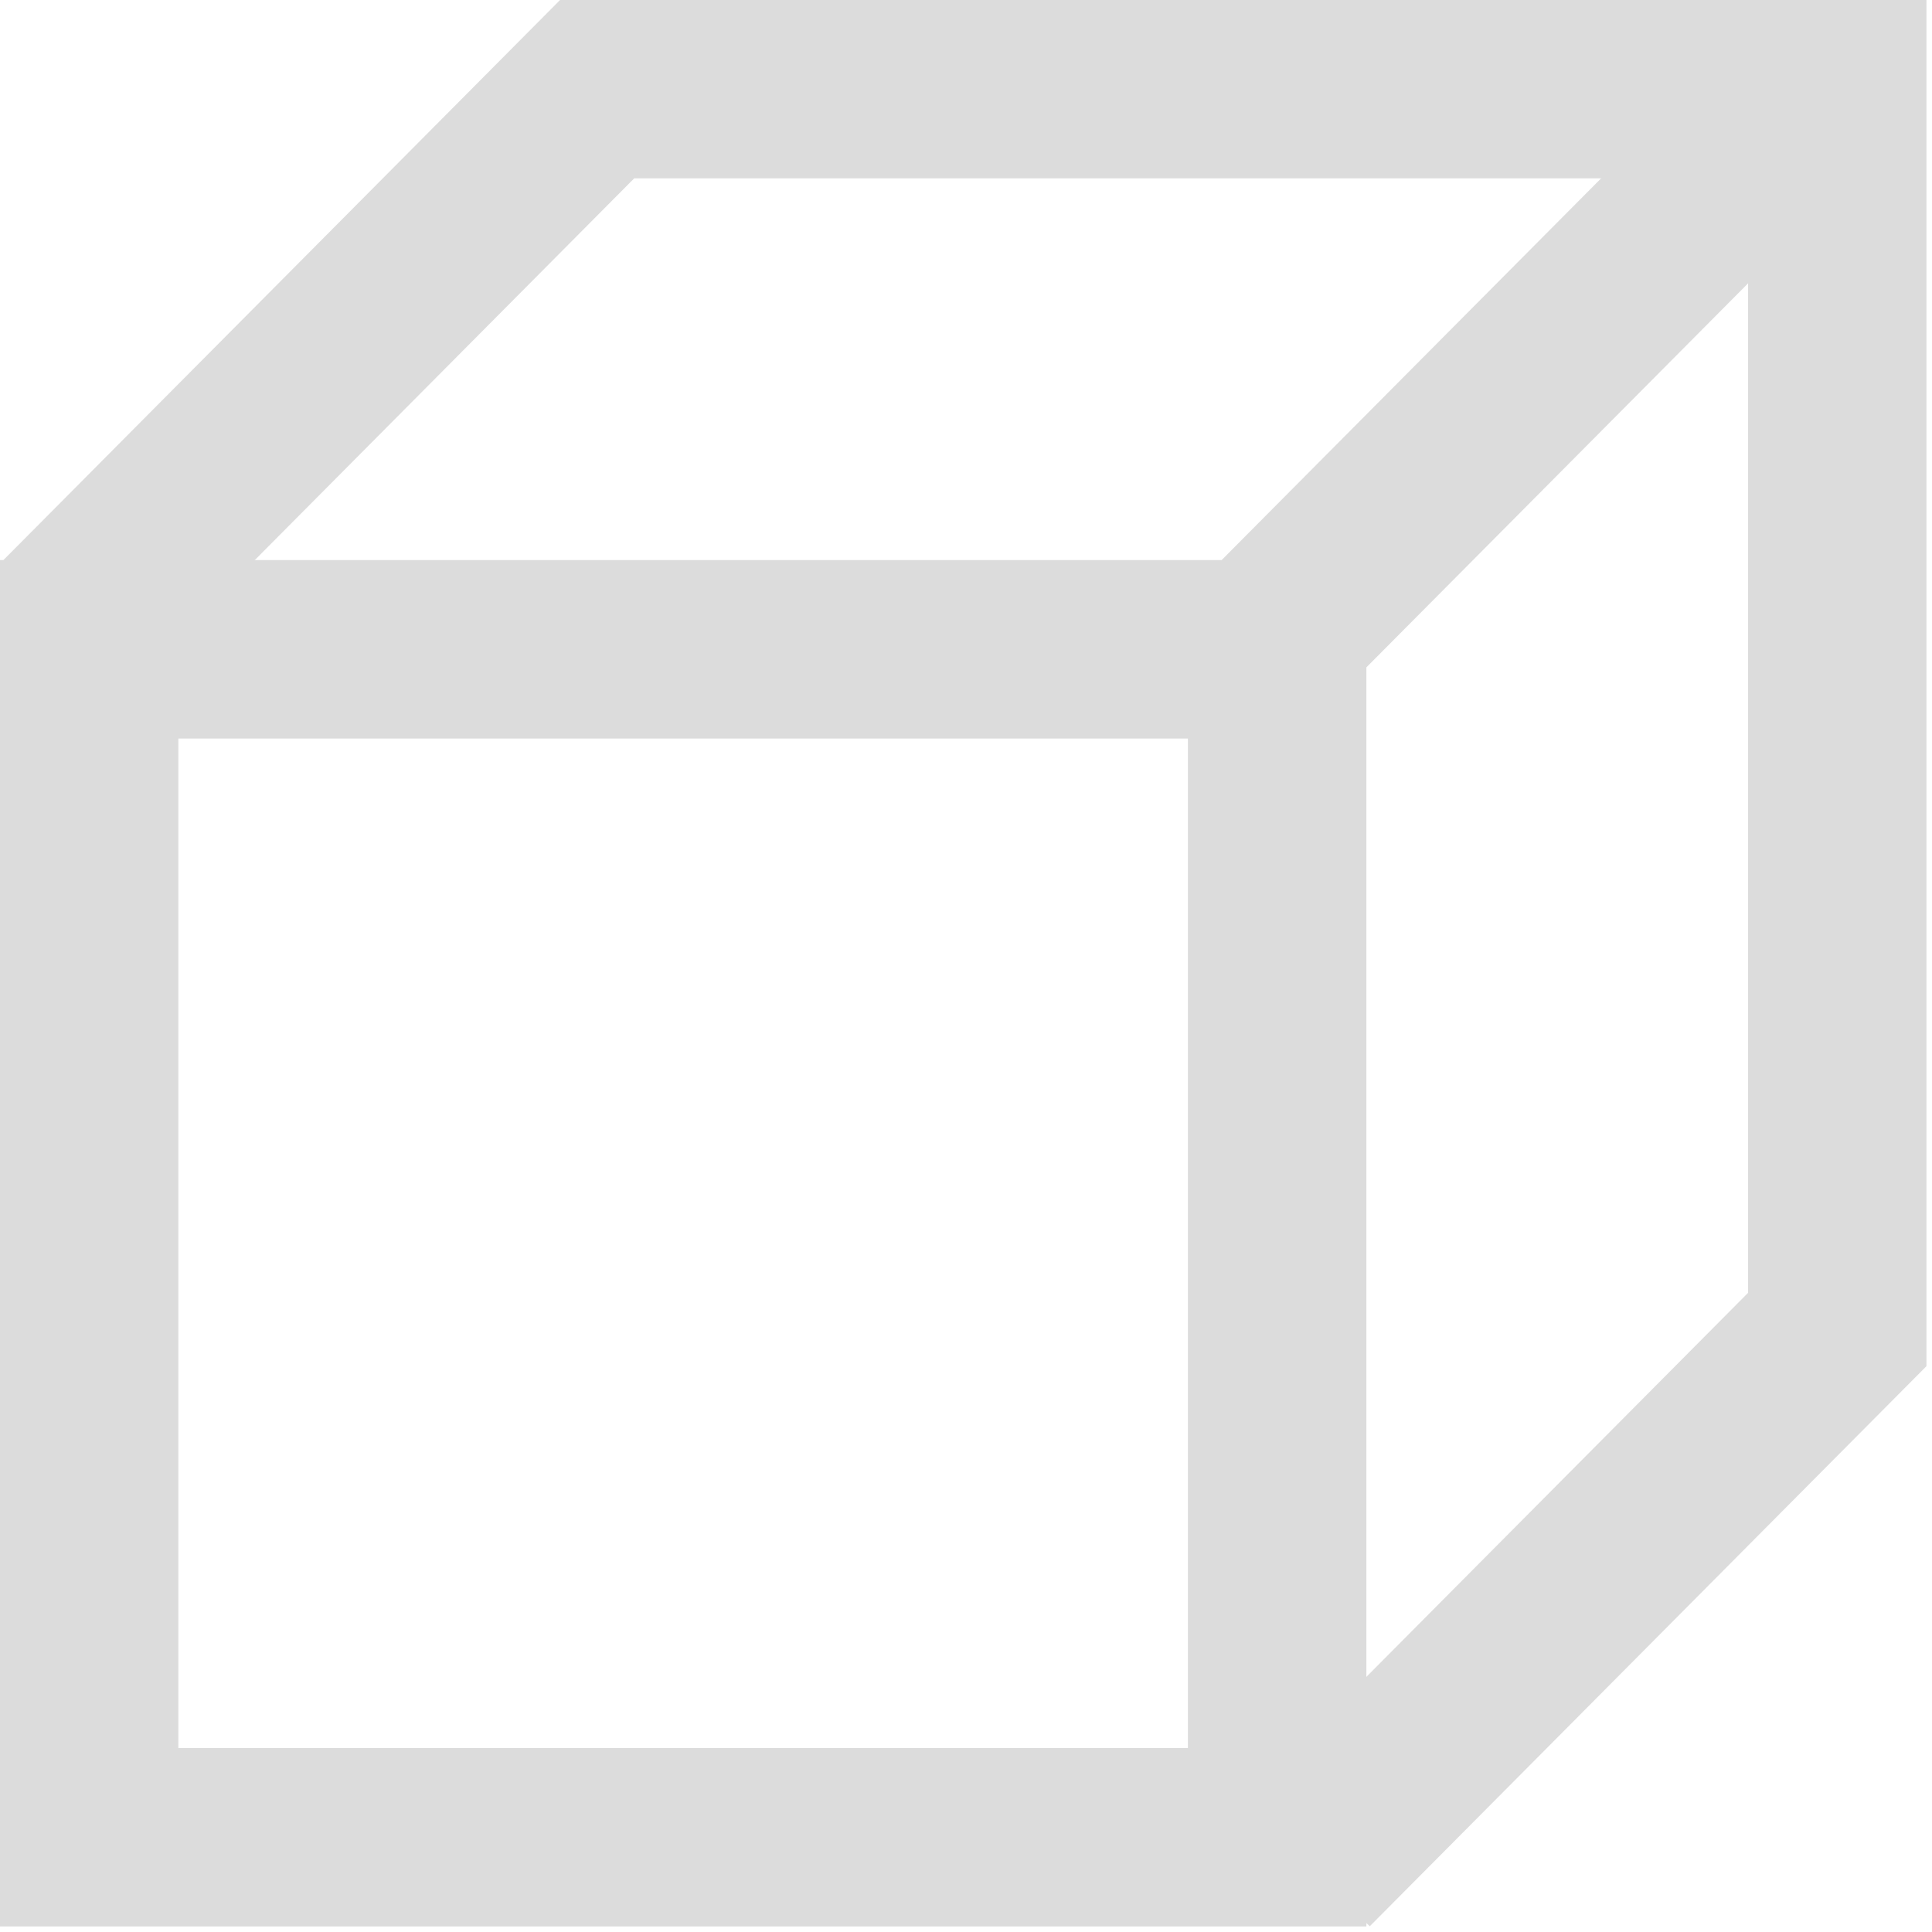 <?xml version="1.0" encoding="UTF-8"?>
<svg xmlns="http://www.w3.org/2000/svg" width="181" height="181" viewBox="0 0 181 181" fill="none">
  <g clip-path="url(#clip0_27_119)">
    <path d="M0 52.47V180.48H128.01V52.47H0ZM111.3 163.77H16.71V69.19H111.29V163.77H111.3Z" fill="#DCDCDC"></path>
    <path d="M52.47 0L54.88 16.71H163.77V125.65L180.48 127.99V0H52.47Z" fill="#DCDCDC"></path>
    <path d="M12.64 63.77L0.32 52.47L52.47 0L64.79 11.3L12.64 63.77Z" fill="#DCDCDC"></path>
    <path d="M126.77 63.77L114.45 52.47L166.61 0L178.92 11.3L126.77 63.77Z" fill="#DCDCDC"></path>
    <path d="M128.33 180.46L116.01 169.17L168.16 116.7L180.48 127.99L128.33 180.46Z" fill="#DCDCDC"></path>
  </g>
  <defs>
    <clipPath id="clip0_27_119">
      <rect width="180.48" height="180.48" fill="white"></rect>
    </clipPath>
  </defs>
</svg>
